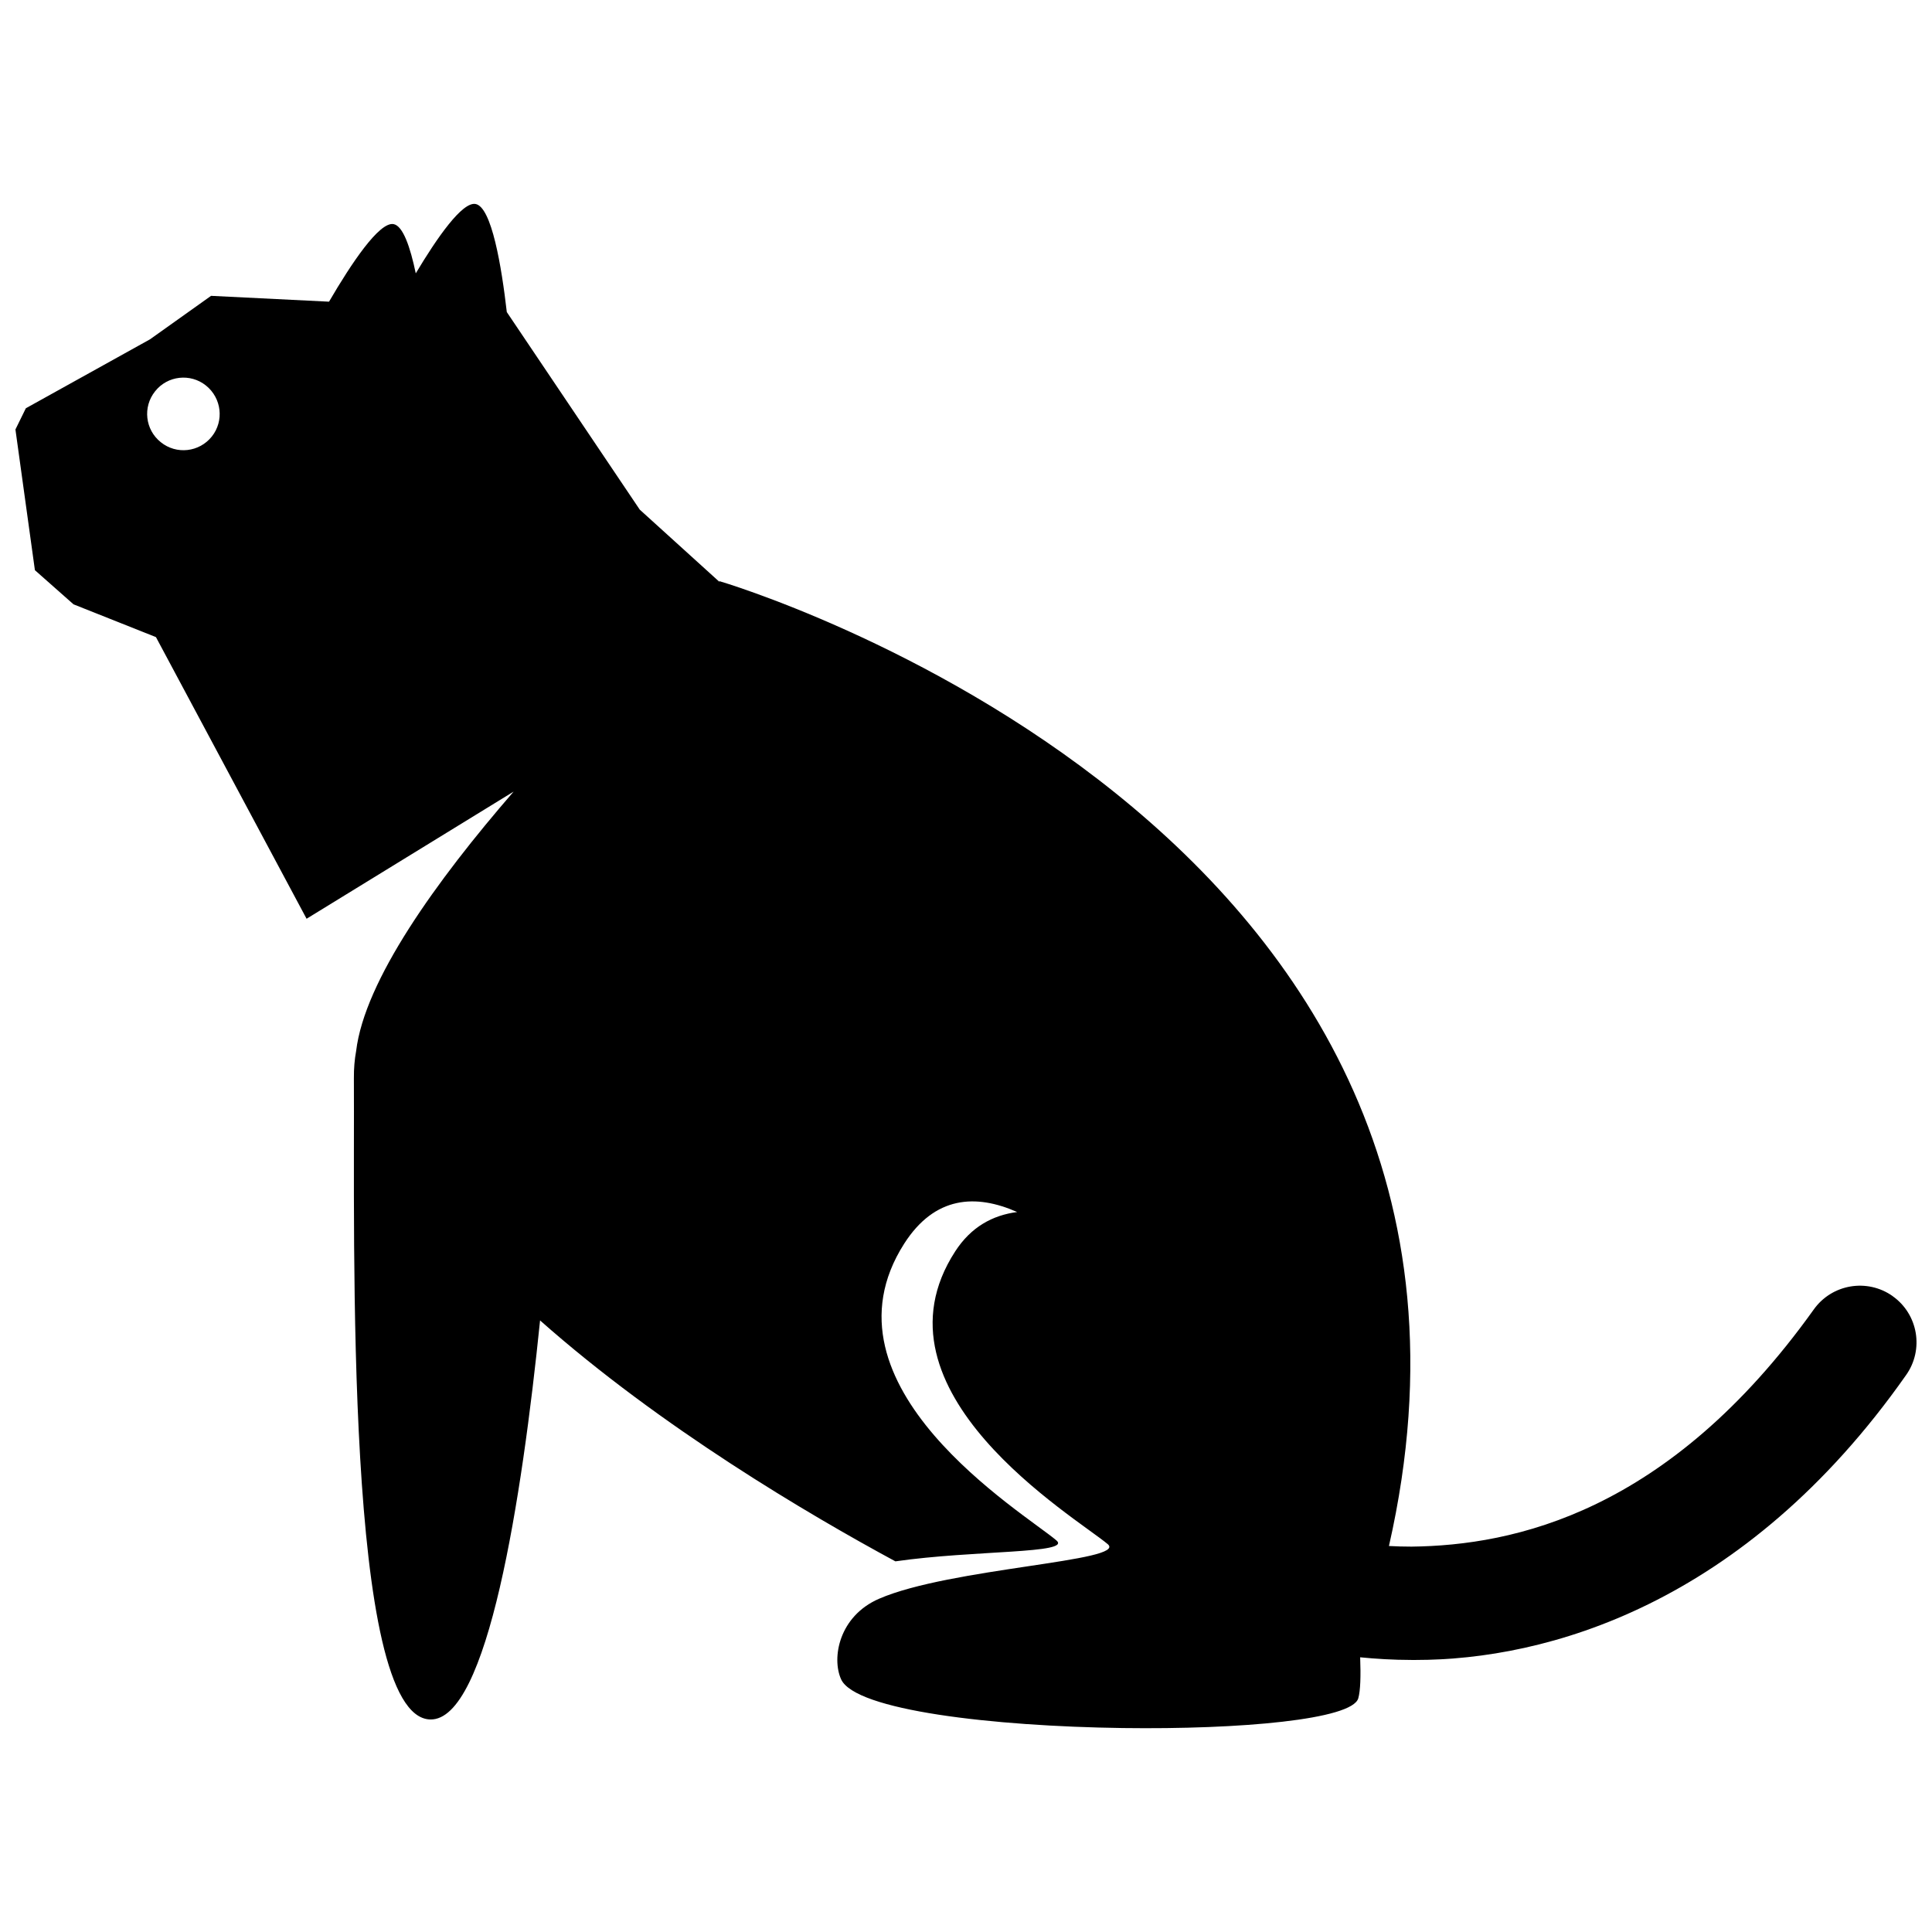<?xml version="1.0" encoding="UTF-8"?>
<!-- Uploaded to: ICON Repo, www.iconrepo.com, Generator: ICON Repo Mixer Tools -->
<svg width="800px" height="800px" version="1.1" viewBox="144 144 512 512" xmlns="http://www.w3.org/2000/svg">
 <defs>
  <clipPath id="a">
   <path d="m148.09 198h503.81v404h-503.81z"/>
  </clipPath>
 </defs>
 <g clip-path="url(#a)">
  <path d="m645.57 487.48c-6.769-4.789-16.137-3.184-20.93 3.582-38.496 53.82-79.477 62.488-106.56 62.809-2.102 0-4.09-0.059-5.996-0.164 43.477-191-177.38-255.68-177.38-255.68s-0.086 0.078-0.121 0.109l-21.043-19.078-35.234-52.355c-1.375-11.941-4-27.934-8.309-28.648-3.519-0.594-10.141 8.891-15.816 18.387-1.461-6.988-3.398-12.633-5.91-13.055-3.777-0.629-11.148 10.395-17.074 20.562l-31.262-1.547-16.184 11.523-32.902 18.27-2.758 5.621 5.16 37.289 10.23 9.047 21.848 8.691 39.918 74.637 54.867-33.695c-20.527 23.688-39.5 50.082-41.738 68.766-0.398 2.144-0.613 4.543-0.594 7.215 0.246 42.316-2.547 169.27 20.215 169.91 15.223 0.434 24.305-58.488 29.125-105.75 31.934 28.309 71.086 51.375 94.164 63.848 20.93-3.016 46.84-2.008 42.672-5.551-8.52-7.262-64.484-40.844-40.34-78.637 8.105-12.668 19.012-13.223 29.941-8.387-6.531 0.848-12.23 3.965-16.406 10.406-24.156 37.191 31.875 70.438 40.398 77.602 5.461 4.578-41.711 6.266-60.613 14.488-10.602 4.613-12.59 15.684-10.039 21.332 3.719 8.234 40.188 12.453 74.586 12.922 31.297 0.422 60.879-2.258 62.473-7.883 0.578-2.035 0.684-5.898 0.5-10.863 4.133 0.41 8.645 0.695 13.613 0.703h1.164c34.328 0.008 86.965-14.375 129.89-75.488 4.801-6.773 3.207-16.137-3.562-20.93zm-445.44-227.79c-3.316 4.152-9.371 4.848-13.516 1.5-4.16-3.297-4.832-9.348-1.512-13.492 3.297-4.164 9.352-4.836 13.48-1.527 4.16 3.336 4.852 9.379 1.547 13.52z"/>
 </g>
</svg>